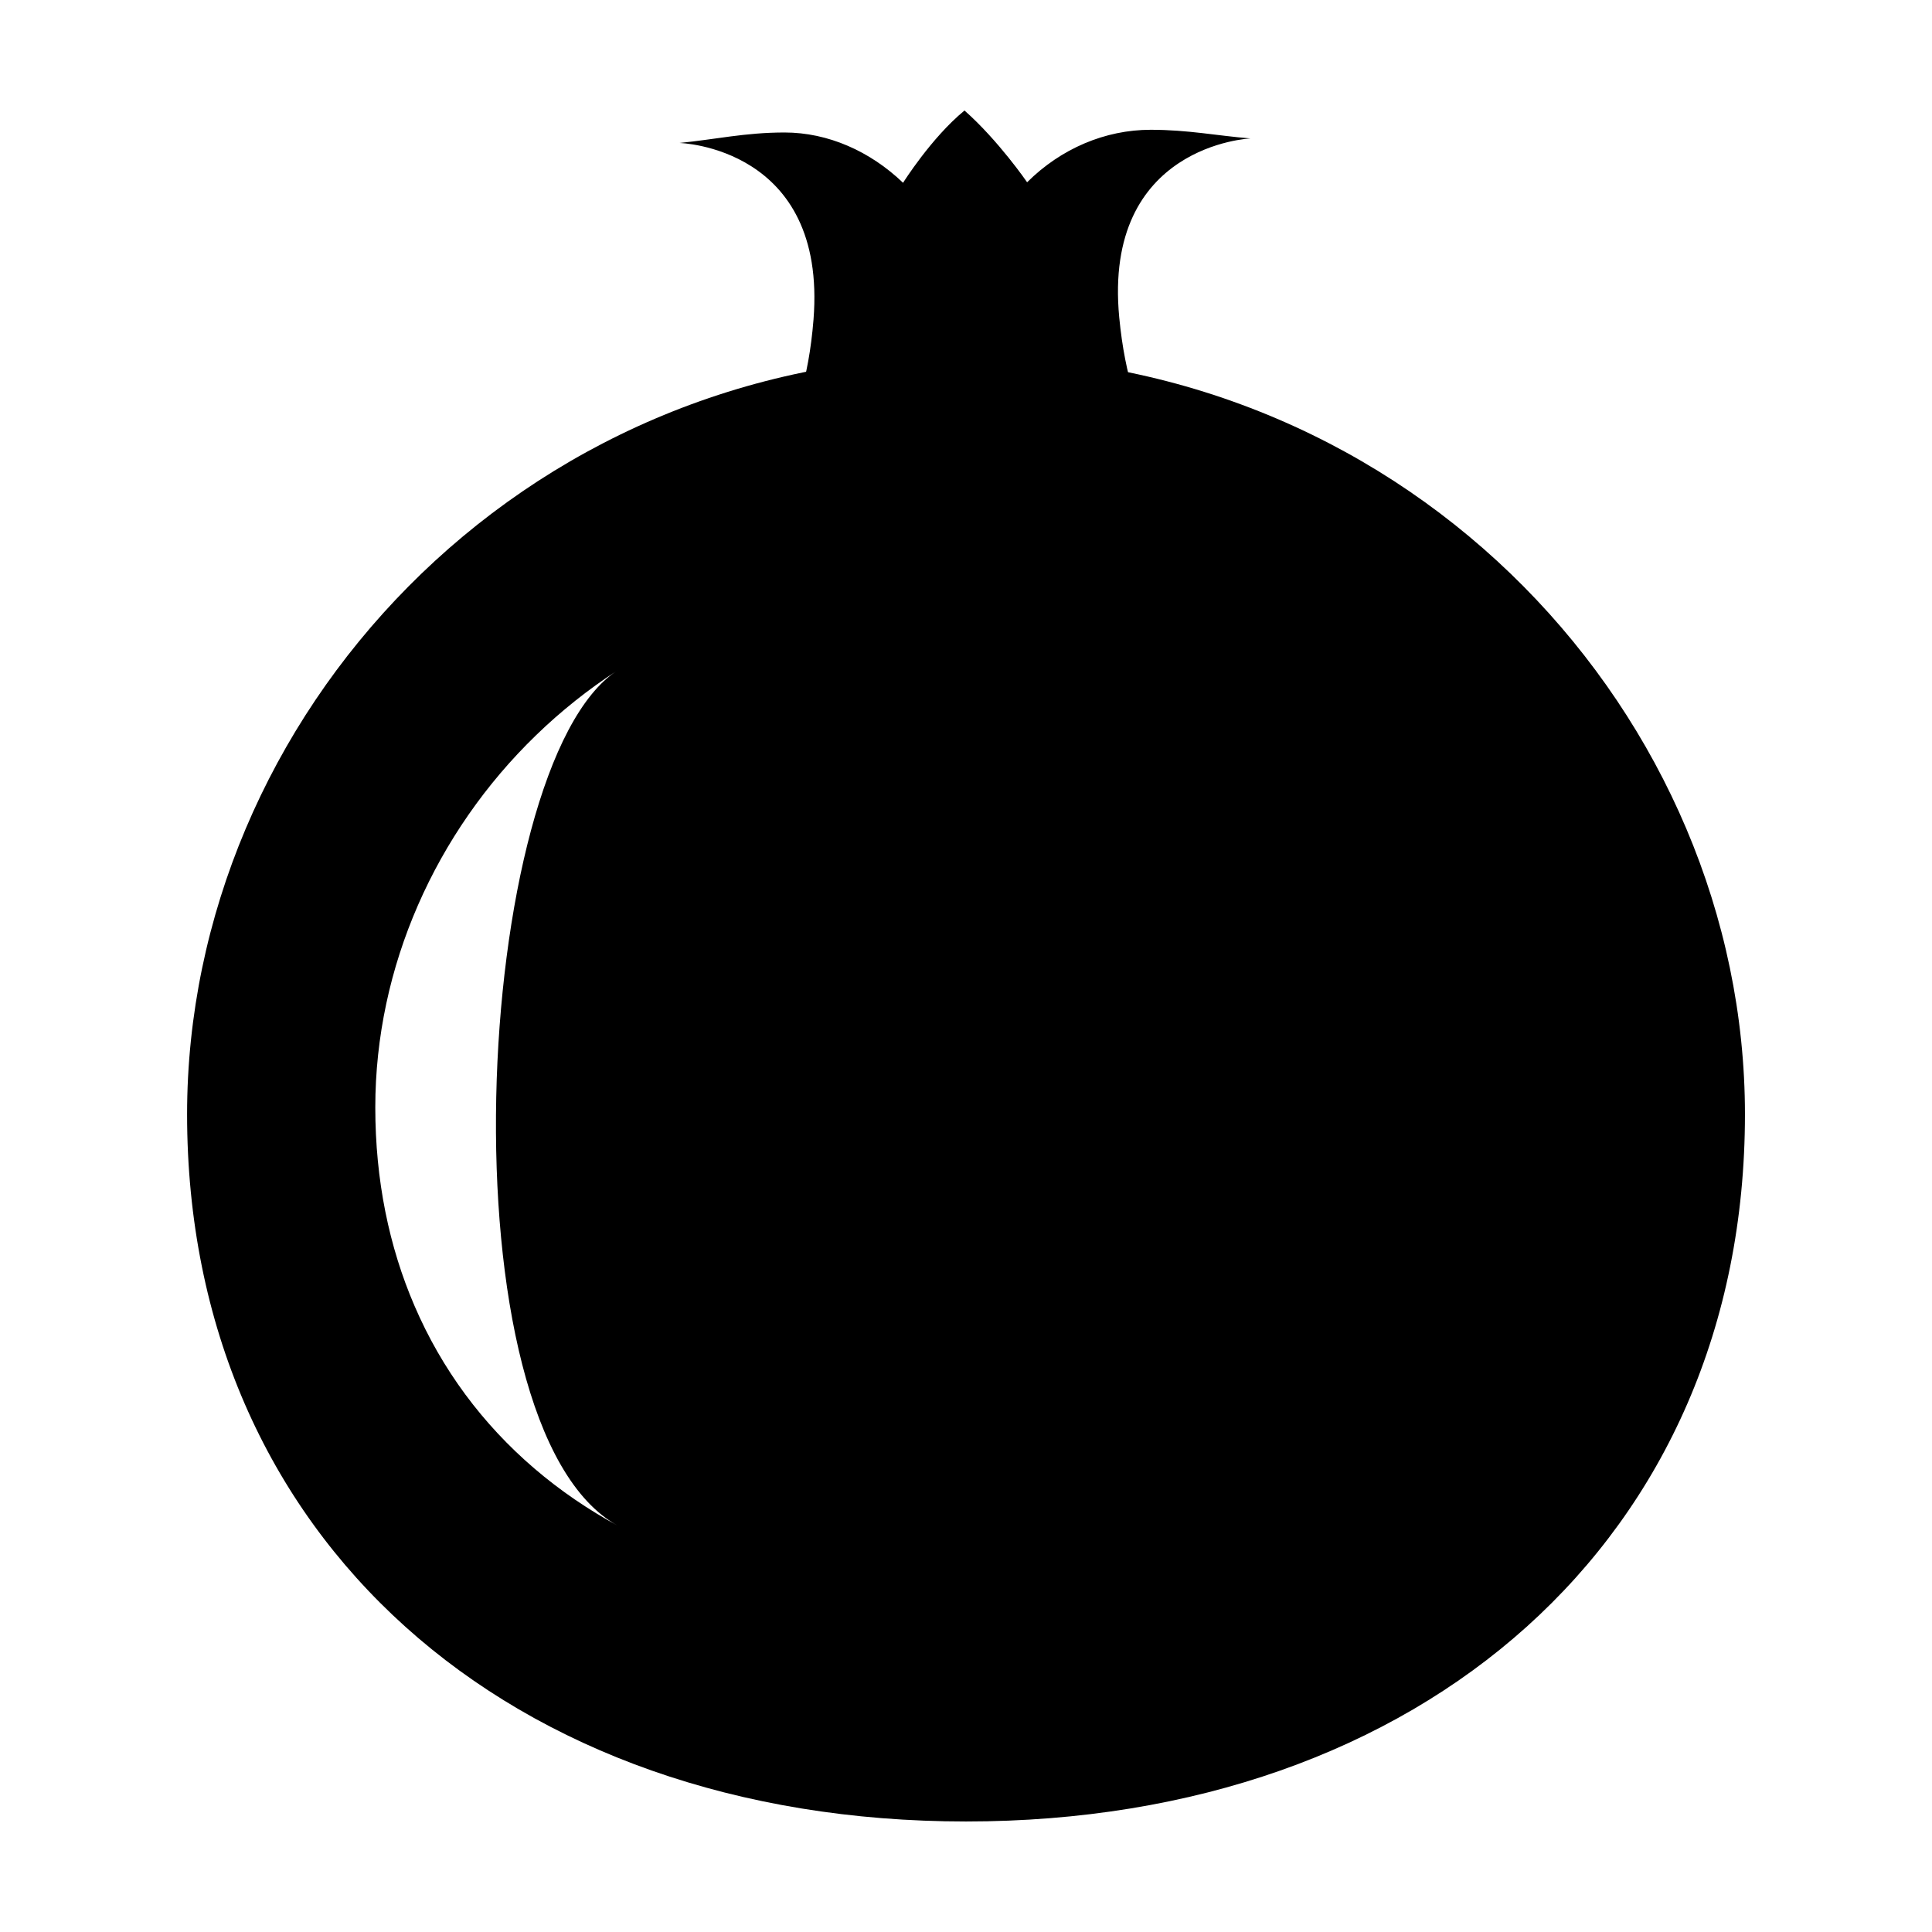 <?xml version="1.0" encoding="UTF-8"?>
<!-- The Best Svg Icon site in the world: iconSvg.co, Visit us! https://iconsvg.co -->
<svg fill="#000000" width="800px" height="800px" version="1.1" viewBox="144 144 512 512" xmlns="http://www.w3.org/2000/svg">
 <g>
  <path d="m400 238.32c-118.85 0-206.42 95.984-206.42 200.98 0 112.27 85.449 187.41 206.42 187.41 120.98 0 206.43-75.137 206.43-187.41 0-104.99-87.57-200.98-206.43-200.98zm-103.66 303.06c-3.742-2.559-7.32-5.297-10.715-8.207-13.73-11.75-24.535-26.273-31.773-43.105-6.758-15.68-10.395-33.352-10.395-52.598 0-18.617 3.988-36.828 11.316-53.605 7.32-16.766 17.949-32.109 31.277-45.012 3.293-3.195 6.75-6.231 10.359-9.109 3.582-2.852 7.316-5.547 11.184-8.055-38.496 25.004-47.152 200.94 0.266 226.71-4.004-2.16-7.844-4.504-11.52-7.023z"/>
  <path d="m475.4 180.69c-8.973-0.73-16.5-2.297-26.461-2.297-12.066 0-23.785 4.988-32.742 13.91 0 0-7.559-11.027-16.594-19.016-8.828 7.246-16.281 19.156-16.281 19.156-8.727-8.367-19.891-13.332-31.414-13.332-10.41 0-18.465 1.859-27.844 2.777 0 0 39.156 0.996 35.523 46.82-2.574 32.324-15.434 40.094-15.434 40.094l34.43-6.227 21.828 15.914 21.828-15.707 34.43 6.422s-12.988-8.805-16.062-41.09c-4.348-45.766 34.793-47.426 34.793-47.426z"/>
 </g>
</svg>